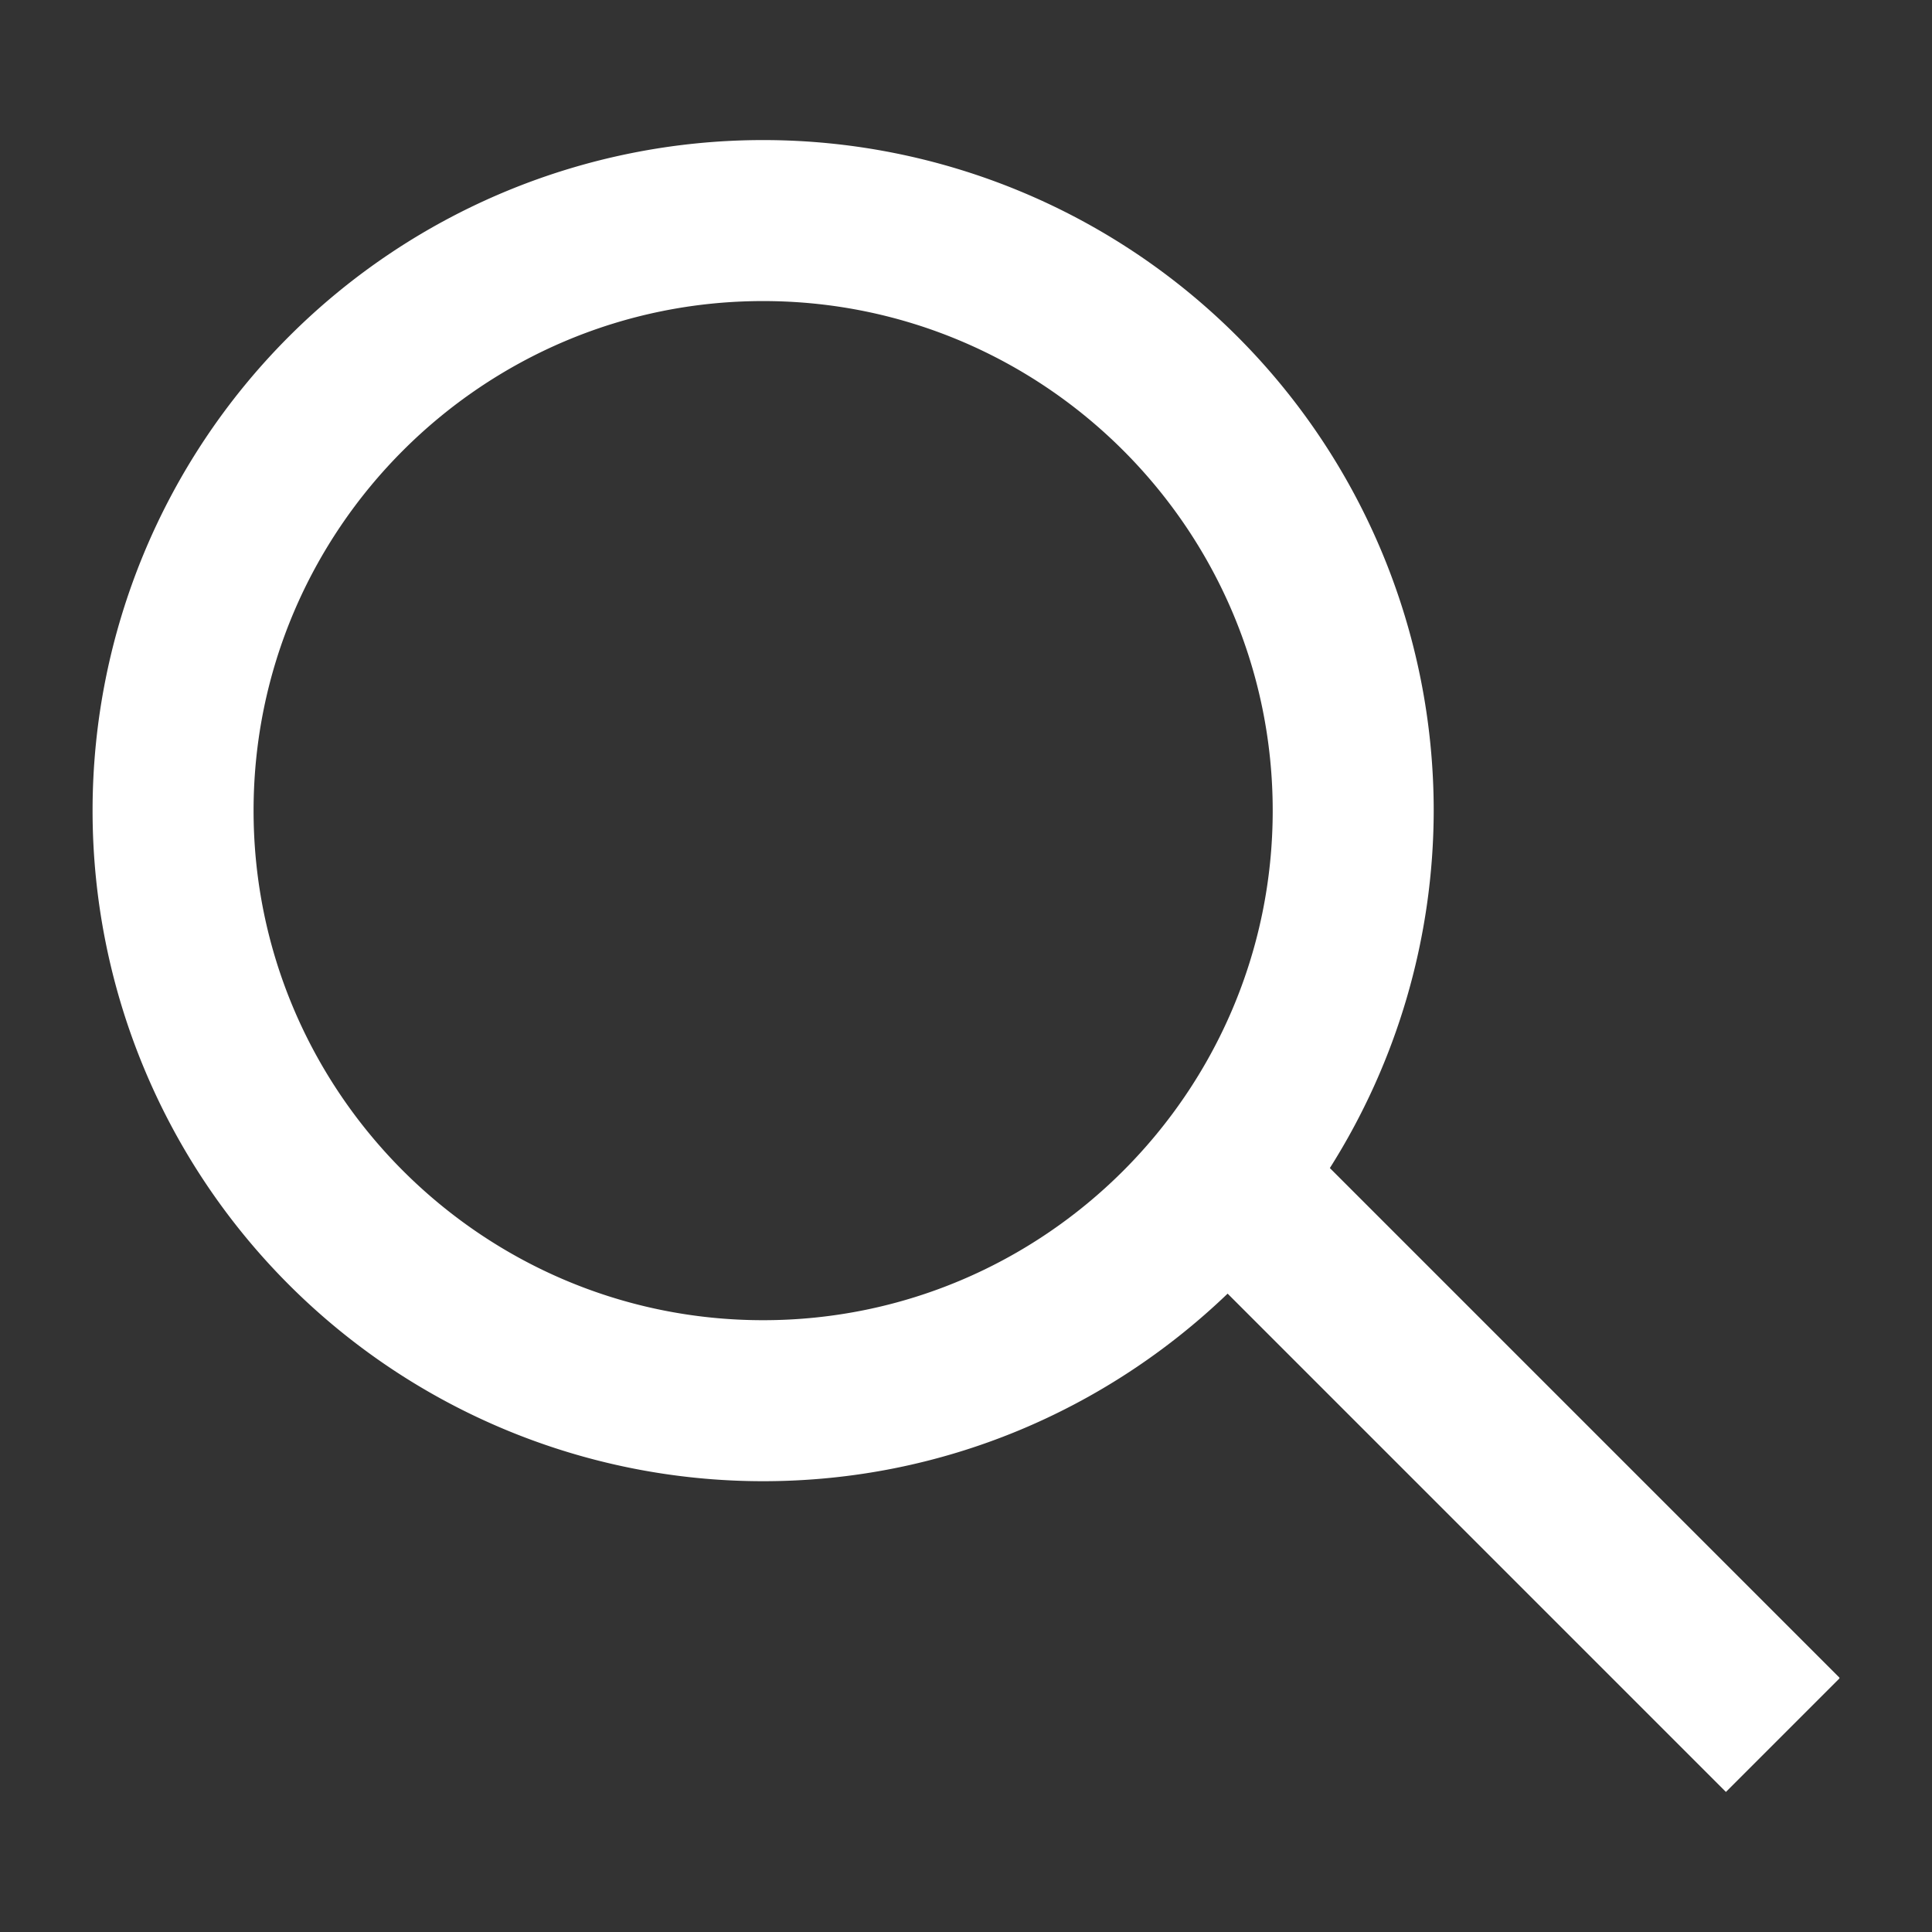 <svg xmlns="http://www.w3.org/2000/svg" width="24" height="24" fill="#fff"><rect width="100%" height="100%" fill="#333333" stroke="none"/><path d="m22.85 20.84-6.33-6.33a8.327 8.327 0 0 0 1.29-4.44 8.33 8.33 0 1 0-8.33 8.33c2.24 0 4.27-.89 5.77-2.33l6.19 6.19 1.41-1.41ZM9.48 16.4c-3.49 0-6.33-2.84-6.33-6.33s2.84-6.33 6.33-6.33 6.33 2.84 6.33 6.33-2.84 6.33-6.33 6.33Z" style="stroke-width:0"/></svg>
